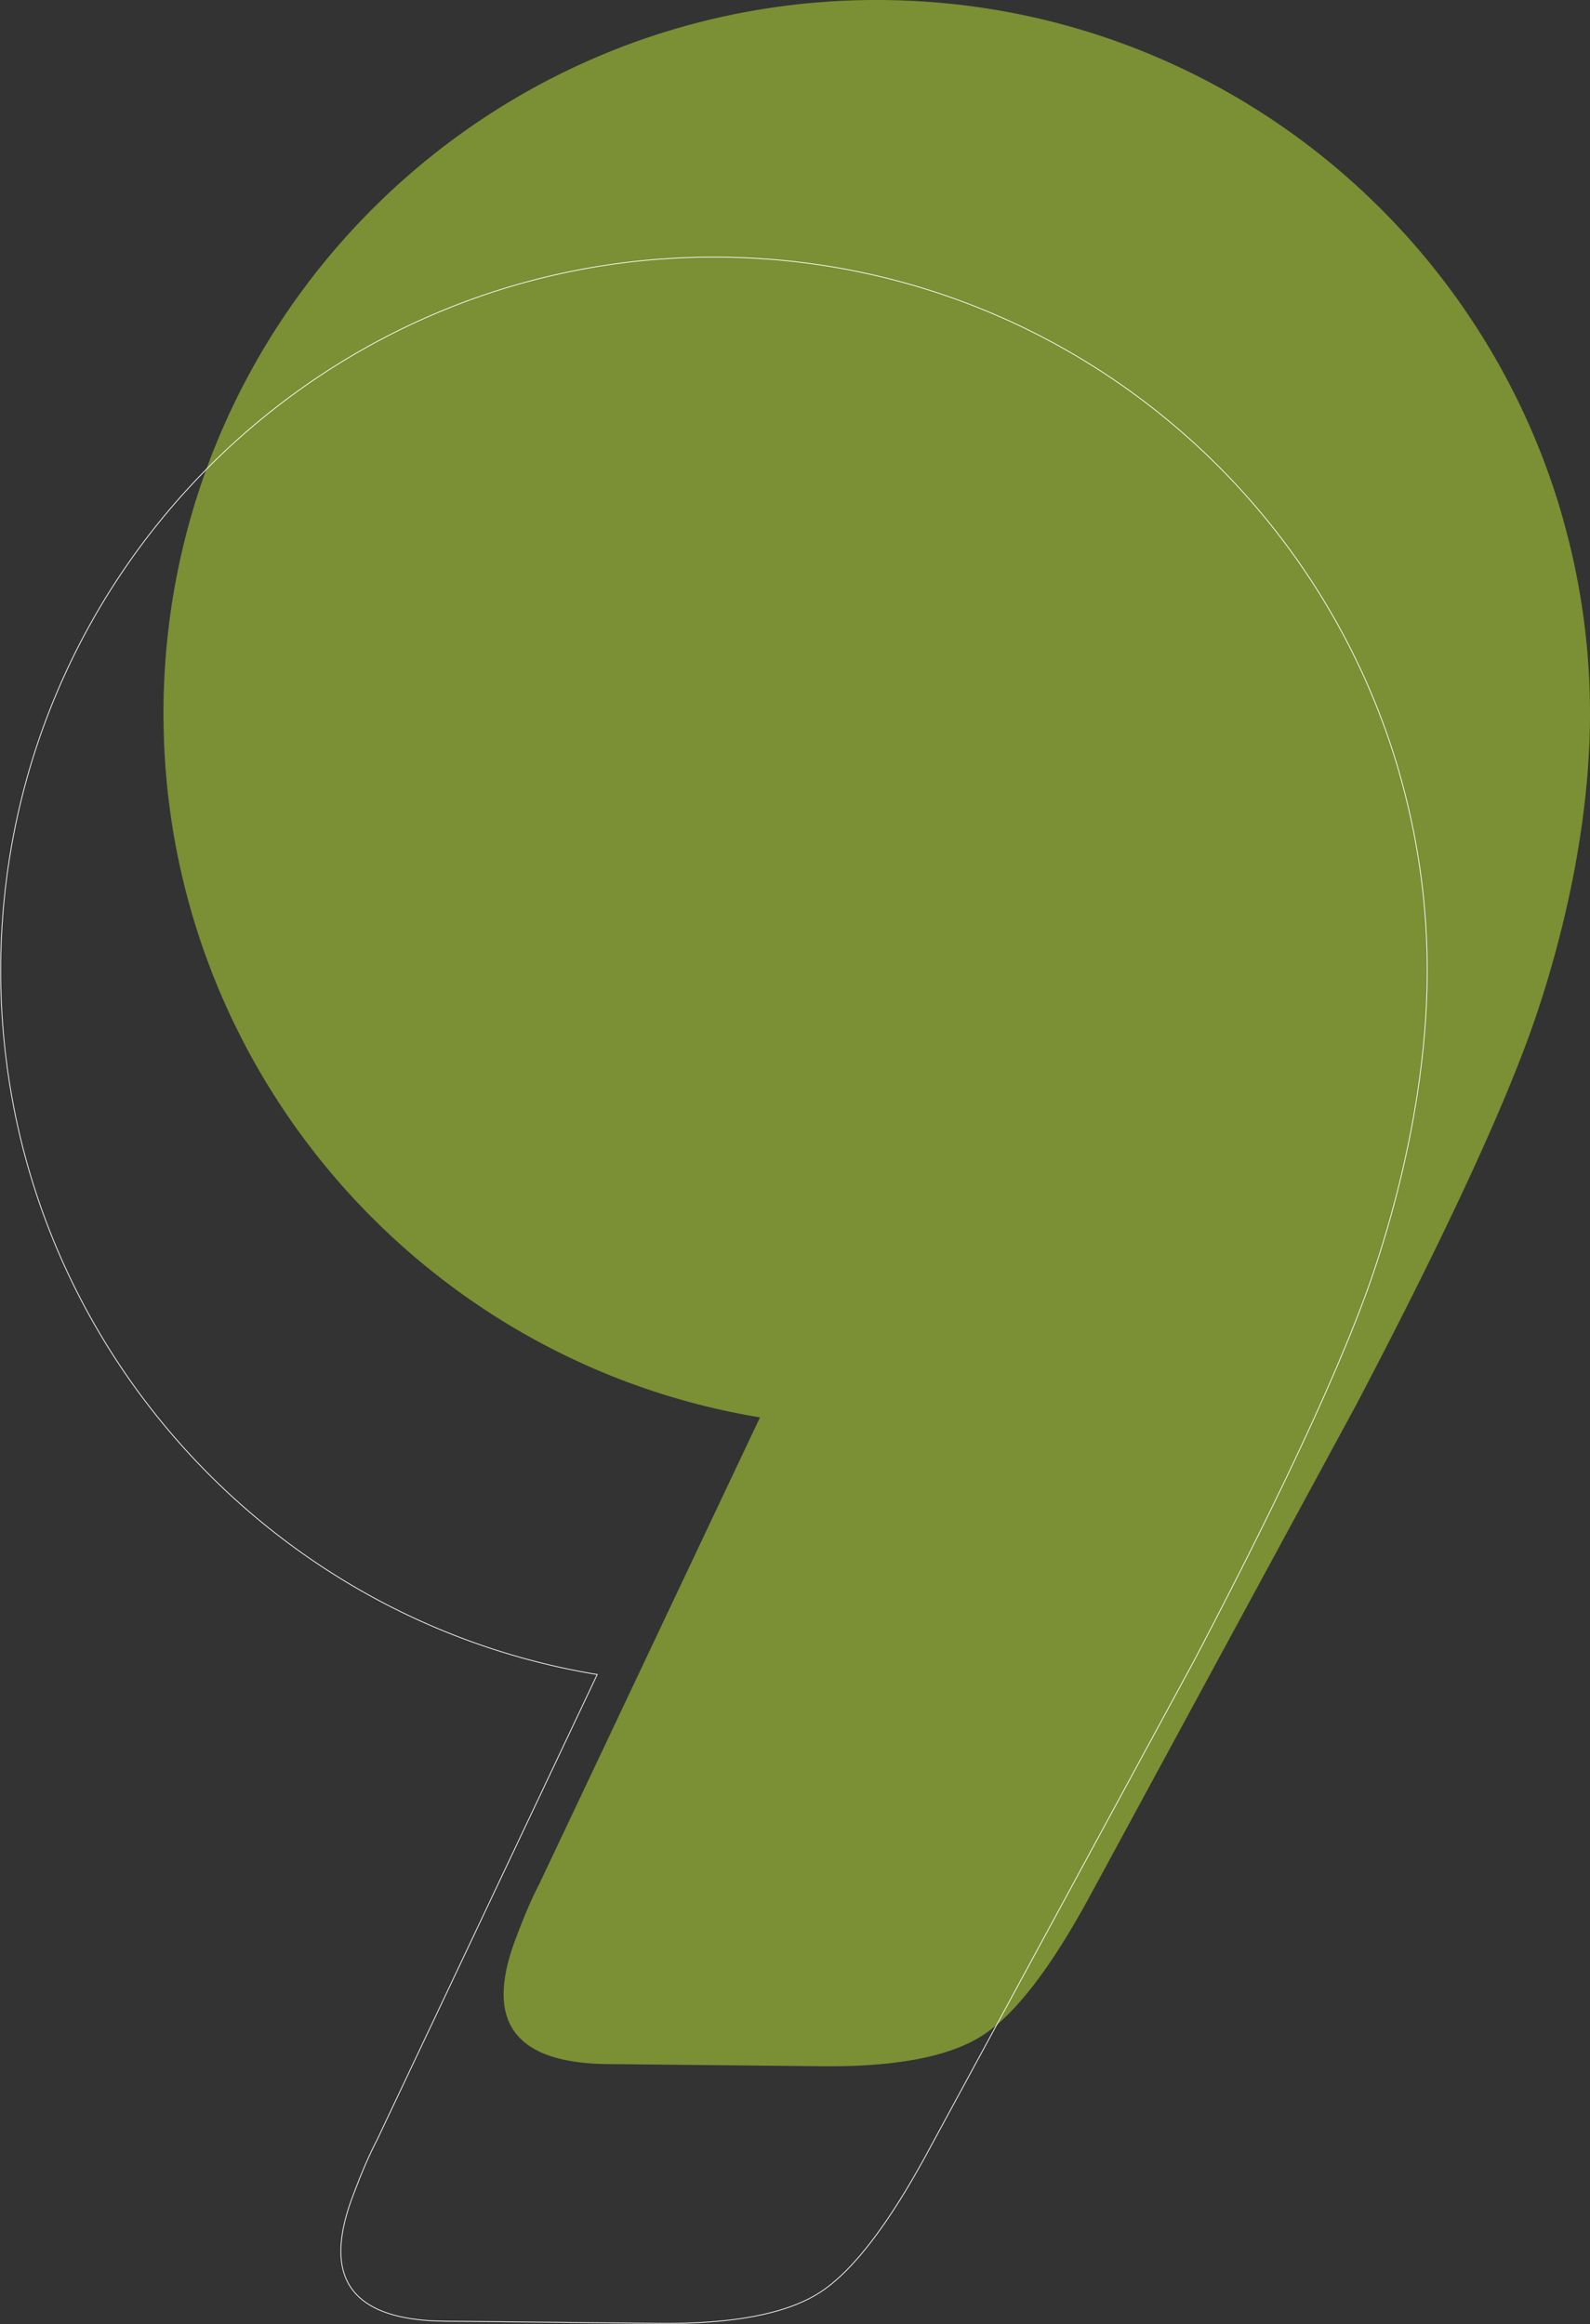 <svg xmlns="http://www.w3.org/2000/svg" xmlns:xlink="http://www.w3.org/1999/xlink" width="1244.977" height="1819.22" viewBox="0 0 1244.977 1819.22">
  <rect x="0" y="0" width="1244.977" height="1819.22" fill="#333333" stroke="none"/>
  <defs>
    <clipPath id="clip-path">
      <path id="Path_2144" data-name="Path 2144" d="M0,822.121H1244.977V-997.1H0Z" transform="translate(0 997.098)" fill="none"/>
    </clipPath>
    <clipPath id="clip-path-2">
      <rect id="Rectangle_233" data-name="Rectangle 233" width="1149.814" height="1633.847" fill="none"/>
    </clipPath>
  </defs>
  <g id="Group_1874" data-name="Group 1874" transform="translate(0 997.098)">
    <g id="Group_1873" data-name="Group 1873" transform="translate(0 -997.098)" clip-path="url(#clip-path)">
      <g id="Group_1871" data-name="Group 1871" transform="translate(111.584 -14.6)" opacity="0.74">
        <g id="Group_1870" data-name="Group 1870">
          <g id="Group_1869" data-name="Group 1869" clip-path="url(#clip-path-2)">
            <g id="Group_1868" data-name="Group 1868" transform="translate(16.42 14.6)">
              <path id="Path_2142" data-name="Path 2142" d="M504.758,254.934a558.027,558.027,0,0,0-21.321-158.6c-.288-1.056-.569-2.122-.861-3.171C415.6-137.187,204.194-306.617-48.056-309.164c-308.429-3.114-560.982,244.386-564.1,552.811C-614.97,522.886-412.367,756.3-145.105,800.3L-317.739,1165.12c-6.285,12.011-12.343,26.37-18.544,42.942-6.331,16.57-9.436,30.957-9.557,43.031q-.55,54.522,81.142,55.409l168.054,1.7q86.315.868,125.189-23.748c25.921-16.377,54.261-53.3,85.161-110.414l208.3-384.082q97.257-185.331,134.629-287.106c15.244-41.663,47.045-141.323,48.122-247.917" transform="translate(612.188 309.193)" fill="#94b035"/>
            </g>
          </g>
        </g>
      </g>
      <g id="Group_1872" data-name="Group 1872" transform="translate(0.548 201.246)">
        <path id="Path_2143" data-name="Path 2143" d="M504.758,254.934a558.027,558.027,0,0,0-21.321-158.6c-.288-1.056-.569-2.122-.861-3.171C415.6-137.187,204.194-306.617-48.056-309.164c-308.429-3.114-560.982,244.386-564.1,552.811C-614.97,522.886-412.367,756.3-145.105,800.3L-317.739,1165.12c-6.285,12.011-12.343,26.37-18.544,42.942-6.331,16.57-9.436,30.957-9.557,43.031q-.55,54.522,81.142,55.409l168.054,1.7q86.315.868,125.189-23.748c25.921-16.377,54.261-53.3,85.161-110.414l208.3-384.082q97.257-185.331,134.629-287.106C471.88,461.188,503.681,361.528,504.758,254.934Z" transform="translate(612.188 309.193)" fill="none" stroke="#fff" stroke-width="0.604"/>
      </g>
    </g>
  </g>
</svg>

